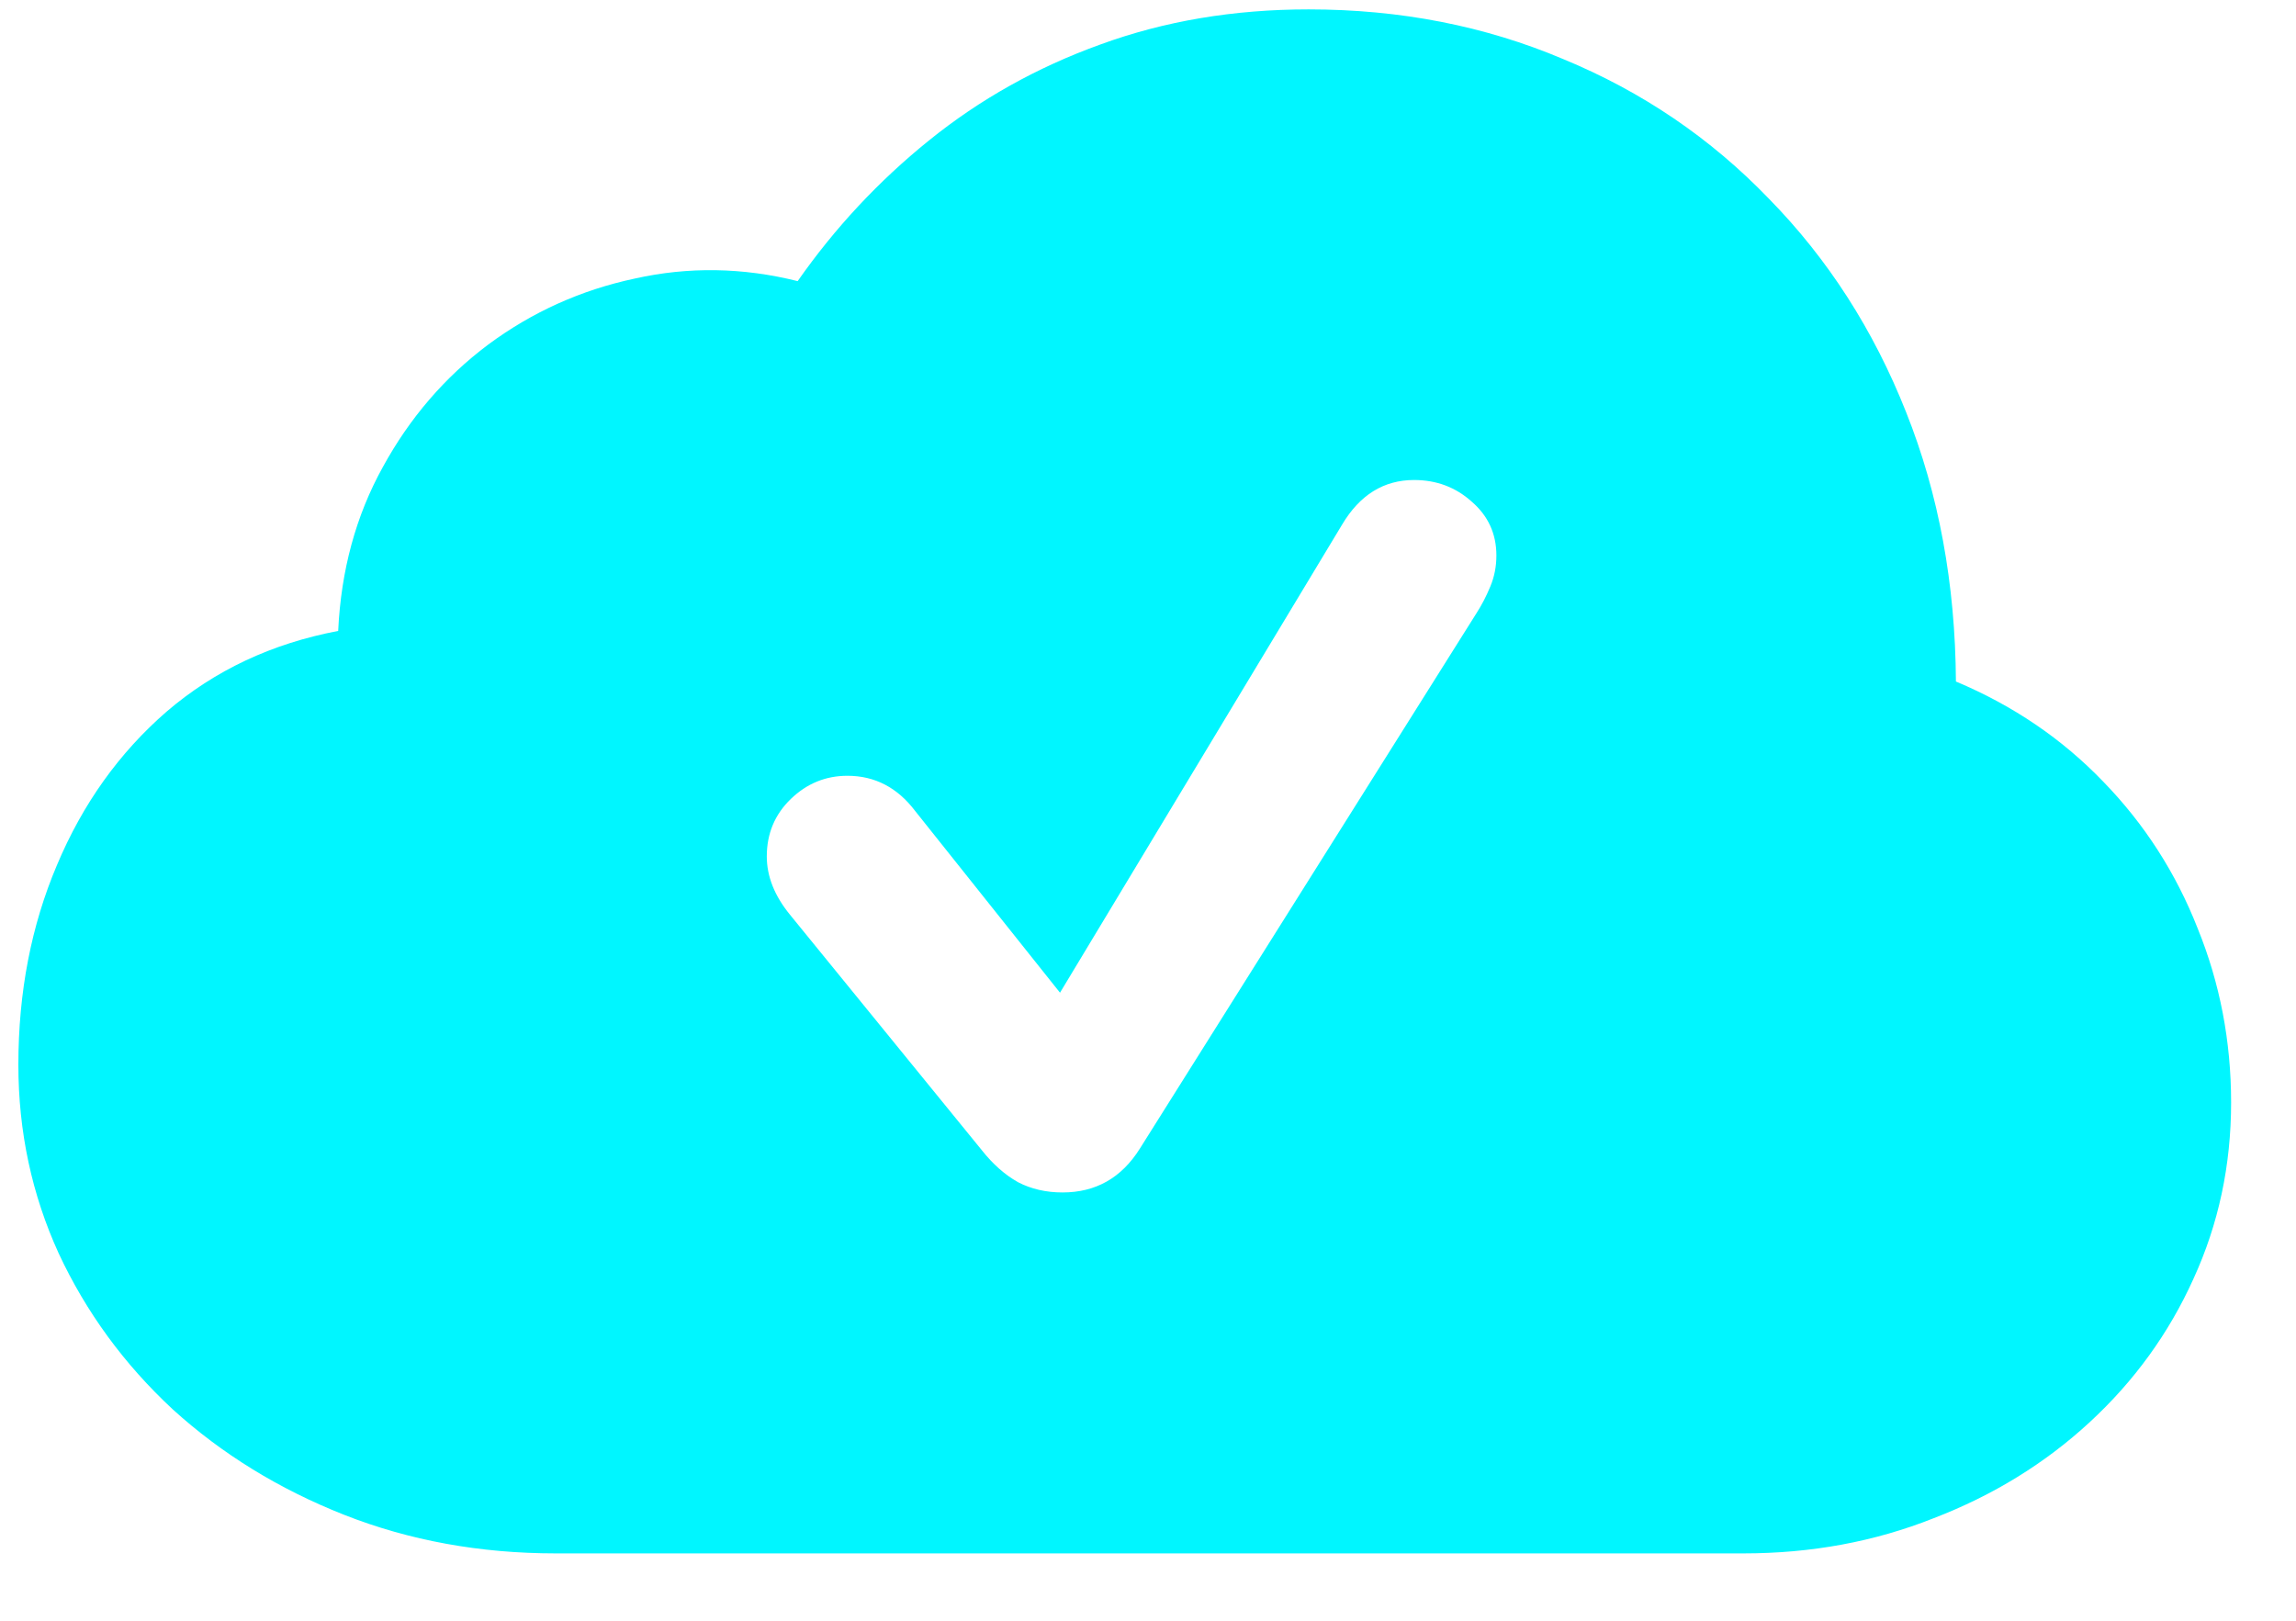 <svg width="34" height="24" viewBox="0 0 34 24" fill="none" xmlns="http://www.w3.org/2000/svg">
<g clip-path="url(#clip0_42129_105)">
<path d="M25.815 23.003C26.823 23.003 27.762 22.829 28.634 22.482C29.514 22.144 30.284 21.67 30.944 21.061C31.605 20.451 32.117 19.744 32.48 18.94C32.853 18.128 33.039 17.256 33.039 16.325C33.039 15.42 32.874 14.56 32.544 13.748C32.222 12.927 31.757 12.204 31.148 11.577C30.538 10.942 29.81 10.447 28.964 10.092C28.955 8.645 28.71 7.316 28.227 6.105C27.745 4.887 27.068 3.833 26.196 2.944C25.333 2.047 24.317 1.357 23.149 0.875C21.99 0.384 20.733 0.139 19.379 0.139C18.27 0.139 17.242 0.312 16.294 0.659C15.354 0.998 14.508 1.472 13.755 2.081C13.01 2.682 12.363 3.376 11.812 4.163C11 3.96 10.196 3.947 9.4 4.125C8.605 4.294 7.881 4.62 7.229 5.103C6.586 5.585 6.066 6.19 5.668 6.918C5.27 7.637 5.05 8.446 5.008 9.343C4.026 9.529 3.18 9.927 2.469 10.536C1.766 11.146 1.225 11.903 0.844 12.809C0.463 13.706 0.272 14.692 0.272 15.767C0.272 16.757 0.471 17.688 0.869 18.56C1.275 19.431 1.838 20.201 2.558 20.87C3.285 21.53 4.132 22.051 5.097 22.432C6.062 22.812 7.107 23.003 8.232 23.003H25.815ZM15.735 17.658C15.49 17.658 15.27 17.607 15.075 17.506C14.88 17.396 14.703 17.239 14.542 17.036L11.698 13.545C11.47 13.266 11.355 12.978 11.355 12.682C11.355 12.343 11.474 12.06 11.711 11.831C11.948 11.602 12.227 11.488 12.549 11.488C12.955 11.488 13.289 11.662 13.552 12.009L15.697 14.7L19.874 7.769C20.136 7.328 20.492 7.108 20.94 7.108C21.27 7.108 21.554 7.214 21.791 7.426C22.037 7.637 22.159 7.904 22.159 8.226C22.159 8.386 22.13 8.539 22.07 8.683C22.011 8.826 21.943 8.958 21.867 9.076L16.878 17.011C16.607 17.442 16.226 17.658 15.735 17.658Z" fill="#00F6FF"/>
</g>
<defs>
<clipPath id="clip0_42129_105">
<rect width="34" height="24" fill="white"/>
</clipPath>
</defs>
</svg>
